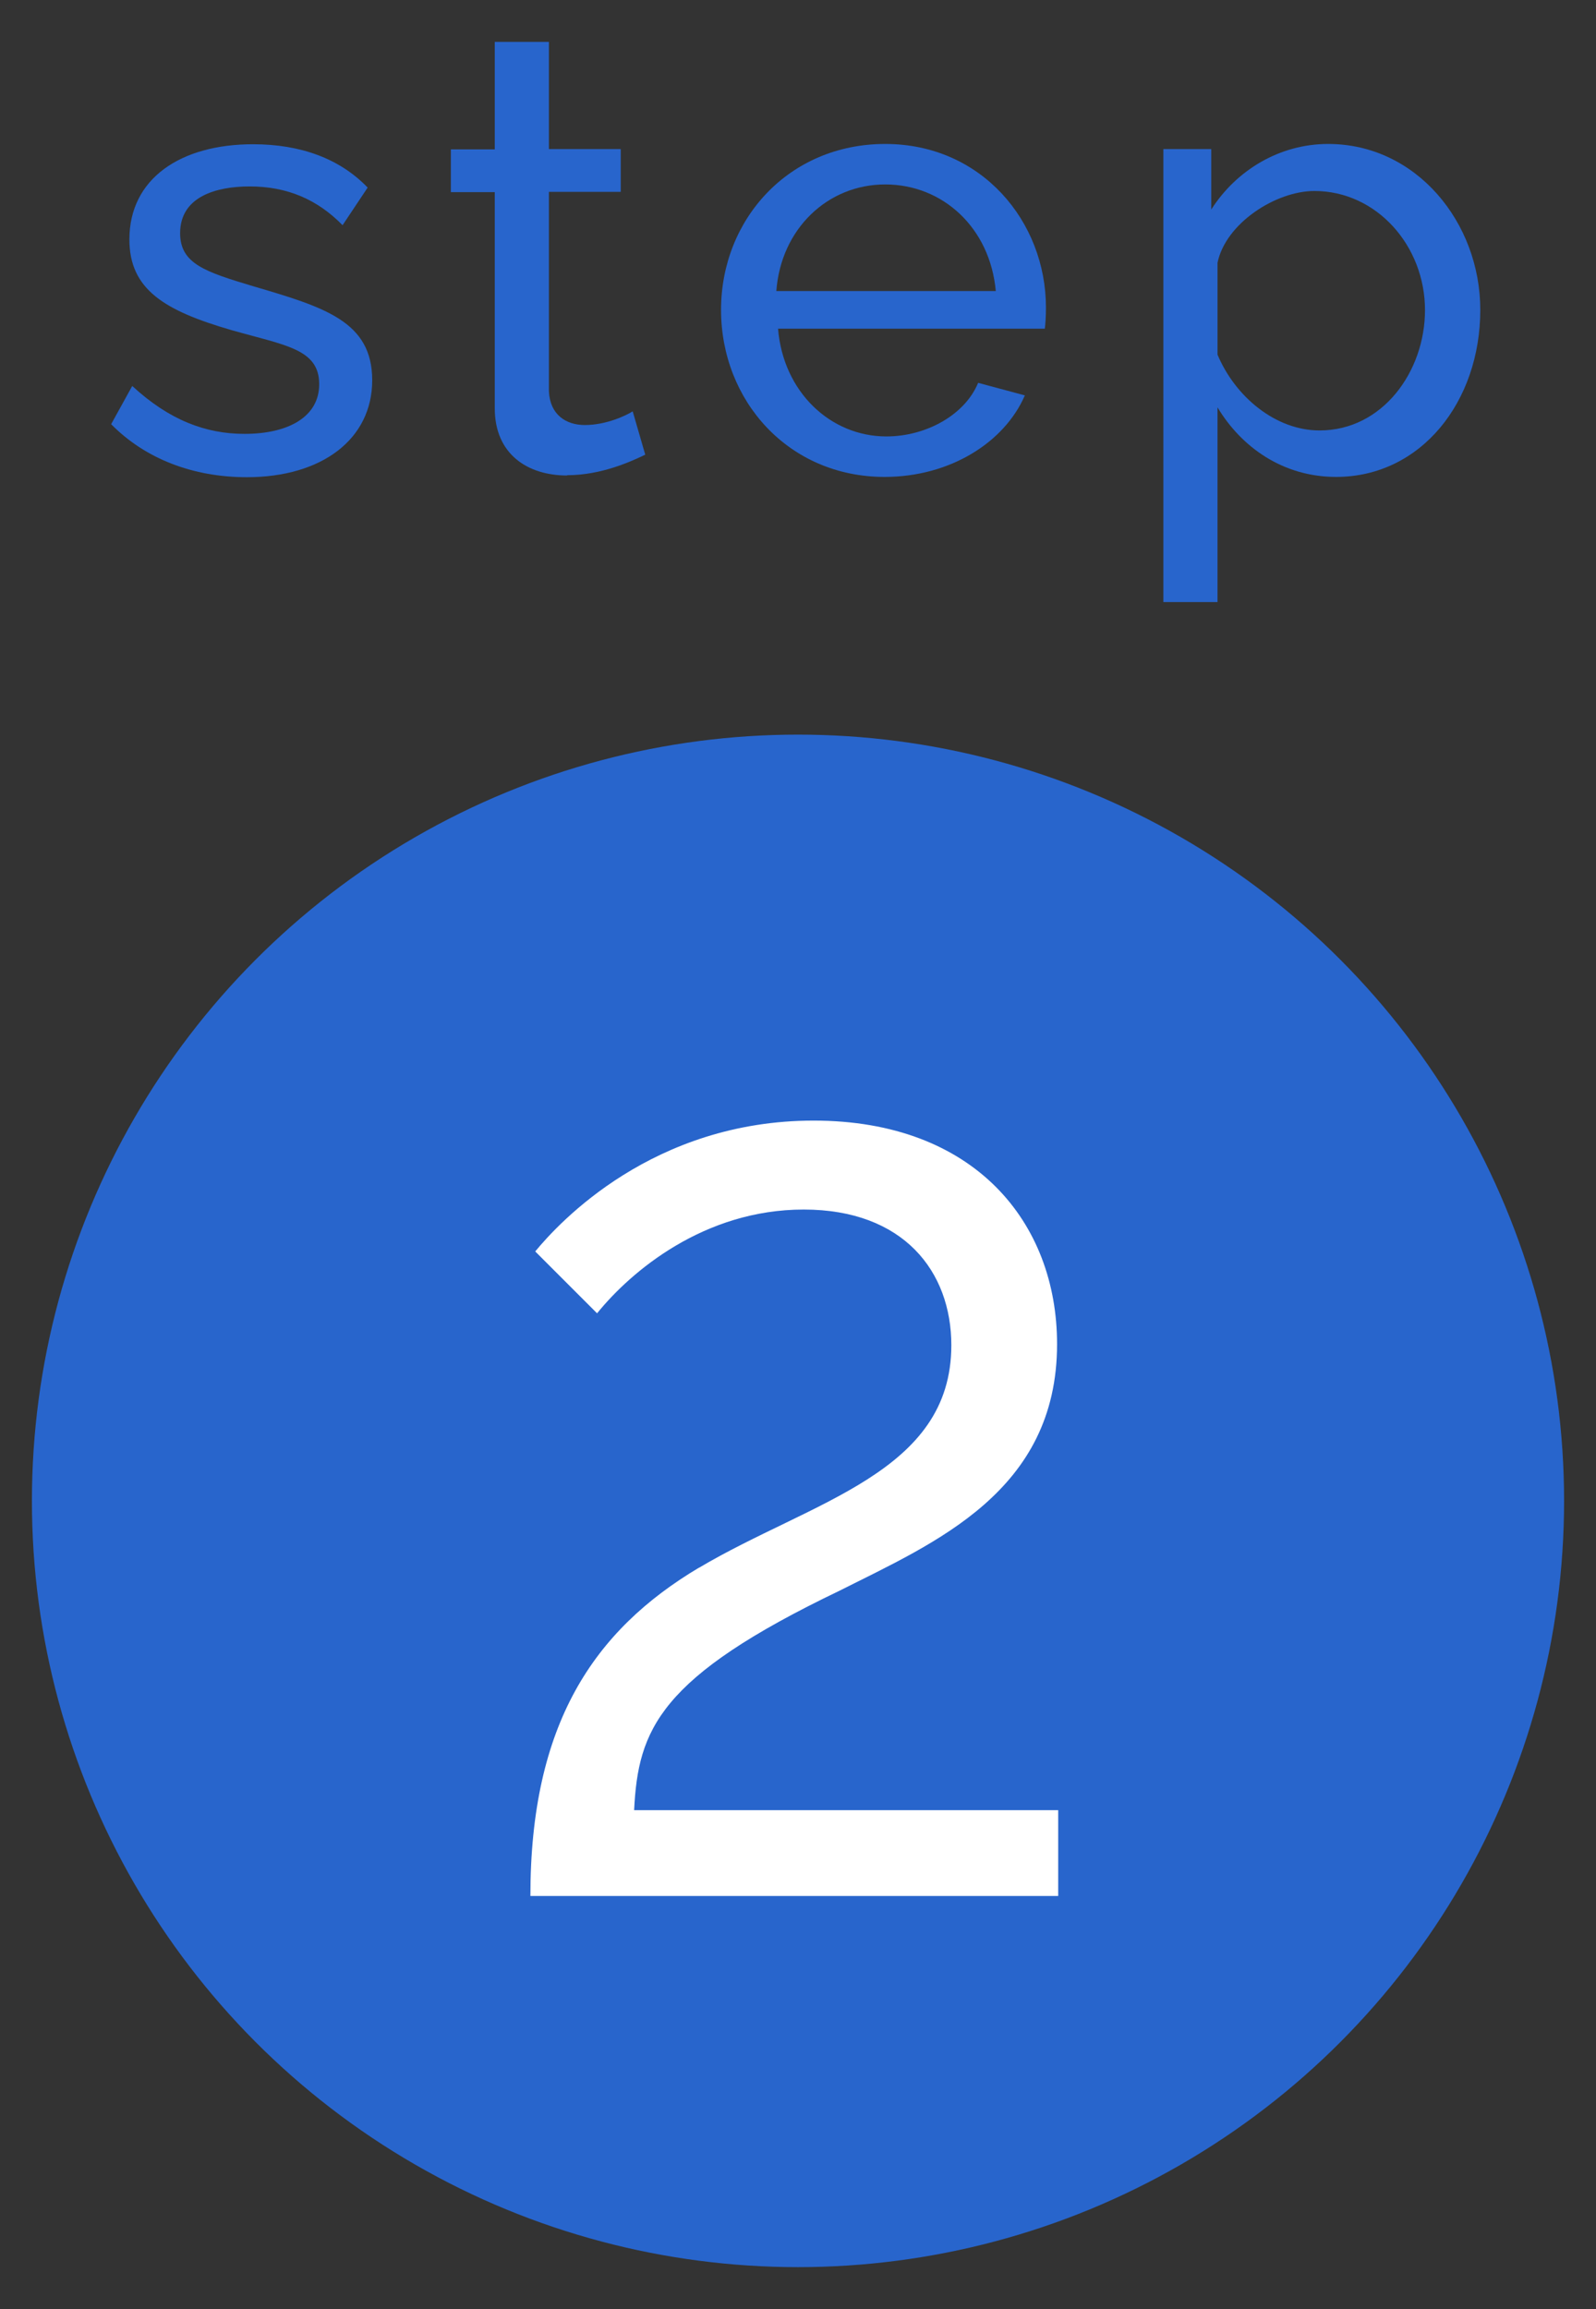 <?xml version="1.0" encoding="UTF-8"?><svg id="_圖層_1" xmlns="http://www.w3.org/2000/svg" viewBox="0 0 56 81"><rect x="0" y="0" width="56" height="81" fill="#333333" stroke="none"/><defs><style>.cls-1{fill:#fff;}.cls-2{fill:#2865cc;}</style></defs><circle class="cls-2" cx="28" cy="52.65" r="26.88"/><g><path class="cls-2" d="m3.9,14.88l.74-1.34c1.3,1.2,2.58,1.68,3.94,1.68,1.54,0,2.62-.6,2.62-1.74,0-1.24-1.18-1.36-3.08-1.9-2.34-.68-3.58-1.42-3.58-3.18,0-2.14,1.8-3.34,4.34-3.34,1.66,0,3.04.5,4.02,1.52l-.88,1.32c-.88-.9-1.94-1.36-3.26-1.36-1.18,0-2.44.36-2.44,1.64,0,1.08.9,1.36,2.56,1.86,2.52.74,4.18,1.24,4.18,3.3s-1.76,3.4-4.4,3.4c-1.88,0-3.56-.64-4.76-1.86Z"/><path class="cls-2" d="m19.9,16.68c-1.38,0-2.54-.74-2.54-2.36v-7.58h-1.54v-1.5h1.54V1.47h1.9v3.76h2.52v1.5h-2.52v7c.04.82.6,1.18,1.26,1.18.76,0,1.46-.34,1.68-.48l.44,1.52c-.46.22-1.52.72-2.74.72Z"/><path class="cls-2" d="m25.3,10.87c0-3.18,2.38-5.82,5.76-5.82s5.64,2.72,5.64,5.74c0,.3-.02.6-.04.74h-9.36c.18,2.22,1.84,3.78,3.8,3.78,1.4,0,2.76-.76,3.22-1.88l1.64.44c-.72,1.66-2.64,2.86-4.92,2.86-3.38,0-5.74-2.68-5.74-5.86Zm9.64-.66c-.2-2.22-1.86-3.74-3.88-3.74s-3.66,1.56-3.82,3.74h7.7Z"/><path class="cls-2" d="m42.72,21.12h-1.9V5.23h1.68v2.12c.88-1.38,2.4-2.3,4.1-2.3,3.1,0,5.34,2.76,5.34,5.82,0,3.22-2.08,5.86-5.06,5.86-1.86,0-3.32-1.04-4.16-2.44v6.82Zm3.4-14.42c-1.36,0-3.12,1.14-3.4,2.52v3.22c.62,1.48,2.04,2.66,3.58,2.66,2.22,0,3.7-2.08,3.7-4.22,0-2.26-1.7-4.18-3.88-4.18Z"/><path class="cls-1" d="m24.52,55c3.96-2.35,8.86-3.33,8.86-7.81,0-2.59-1.68-4.76-5.18-4.76s-6.06,2.17-7.25,3.64l-2.17-2.17c.84-1.02,4.13-4.59,9.77-4.59s8.54,3.57,8.54,7.84c0,5.18-4.3,6.97-7.63,8.65-6.34,3.04-7.07,4.87-7.21,7.7h14.88v3.01h-18.52c0-6.02,2.21-9.31,5.92-11.52Z"/></g></svg>